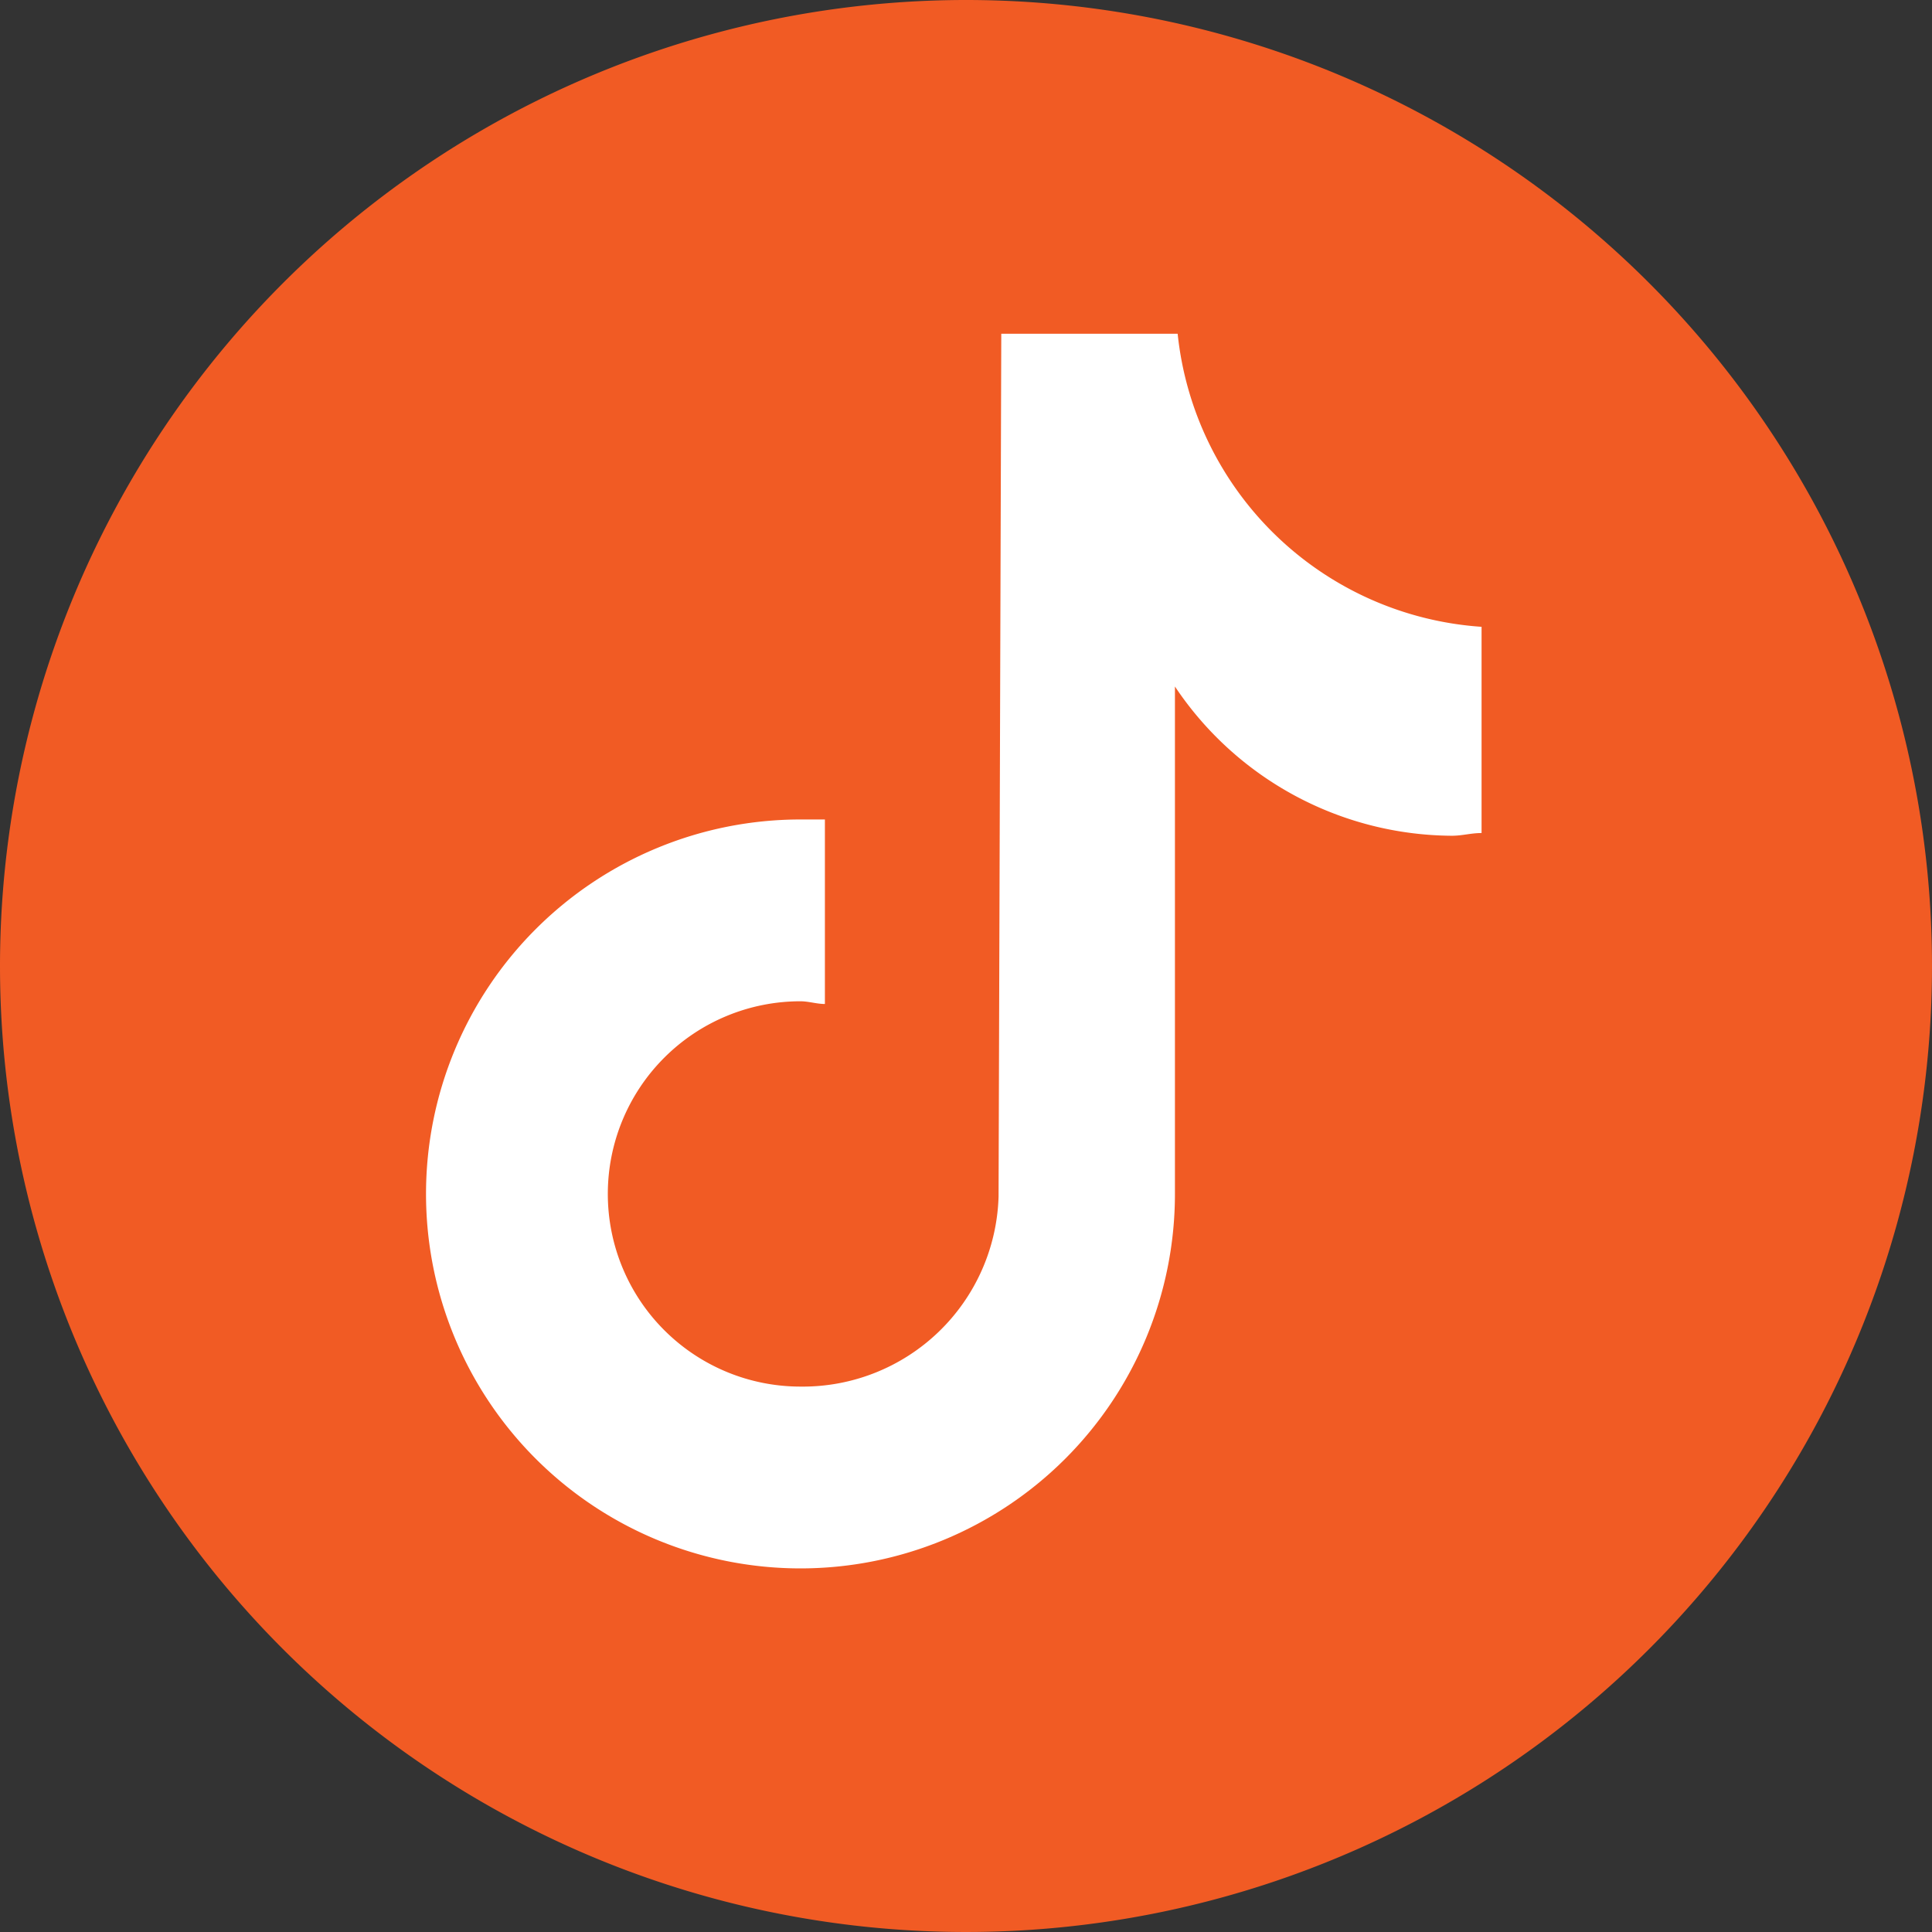 <svg xmlns="http://www.w3.org/2000/svg" width="71.2" height="71.2" viewBox="0 0 71.2 71.2">
  <rect x="0" y="0" width="71.2" height="71.2" fill="#333333" stroke="none"/>
  <g id="_2-TikTok" data-name="2-TikTok" transform="translate(-0.4 -0.4)">
    <g id="Layer_5">
      <path id="Path_1051" d="M.4,36A35.6,35.6,0,1,0,36,.4,35.614,35.614,0,0,0,.4,36Z" fill="#f15b24" fill-rule="evenodd"/>
    </g>
    <g id="TikTok">
      <path id="Path_3" data-name="Path 3" d="M55,31.1c-.4,0-.7.1-1.1.1a12.357,12.357,0,0,1-10.2-5.5V44.4A13.8,13.8,0,1,1,29.9,30.6h.9v6.8c-.3,0-.6-.1-.9-.1a7.1,7.1,0,1,0,0,14.2,7.217,7.217,0,0,0,7.3-7l.1-31.8h6.5A12.084,12.084,0,0,0,55,23.5v7.6" fill="#fff"/>
    </g>
  </g>
</svg>
